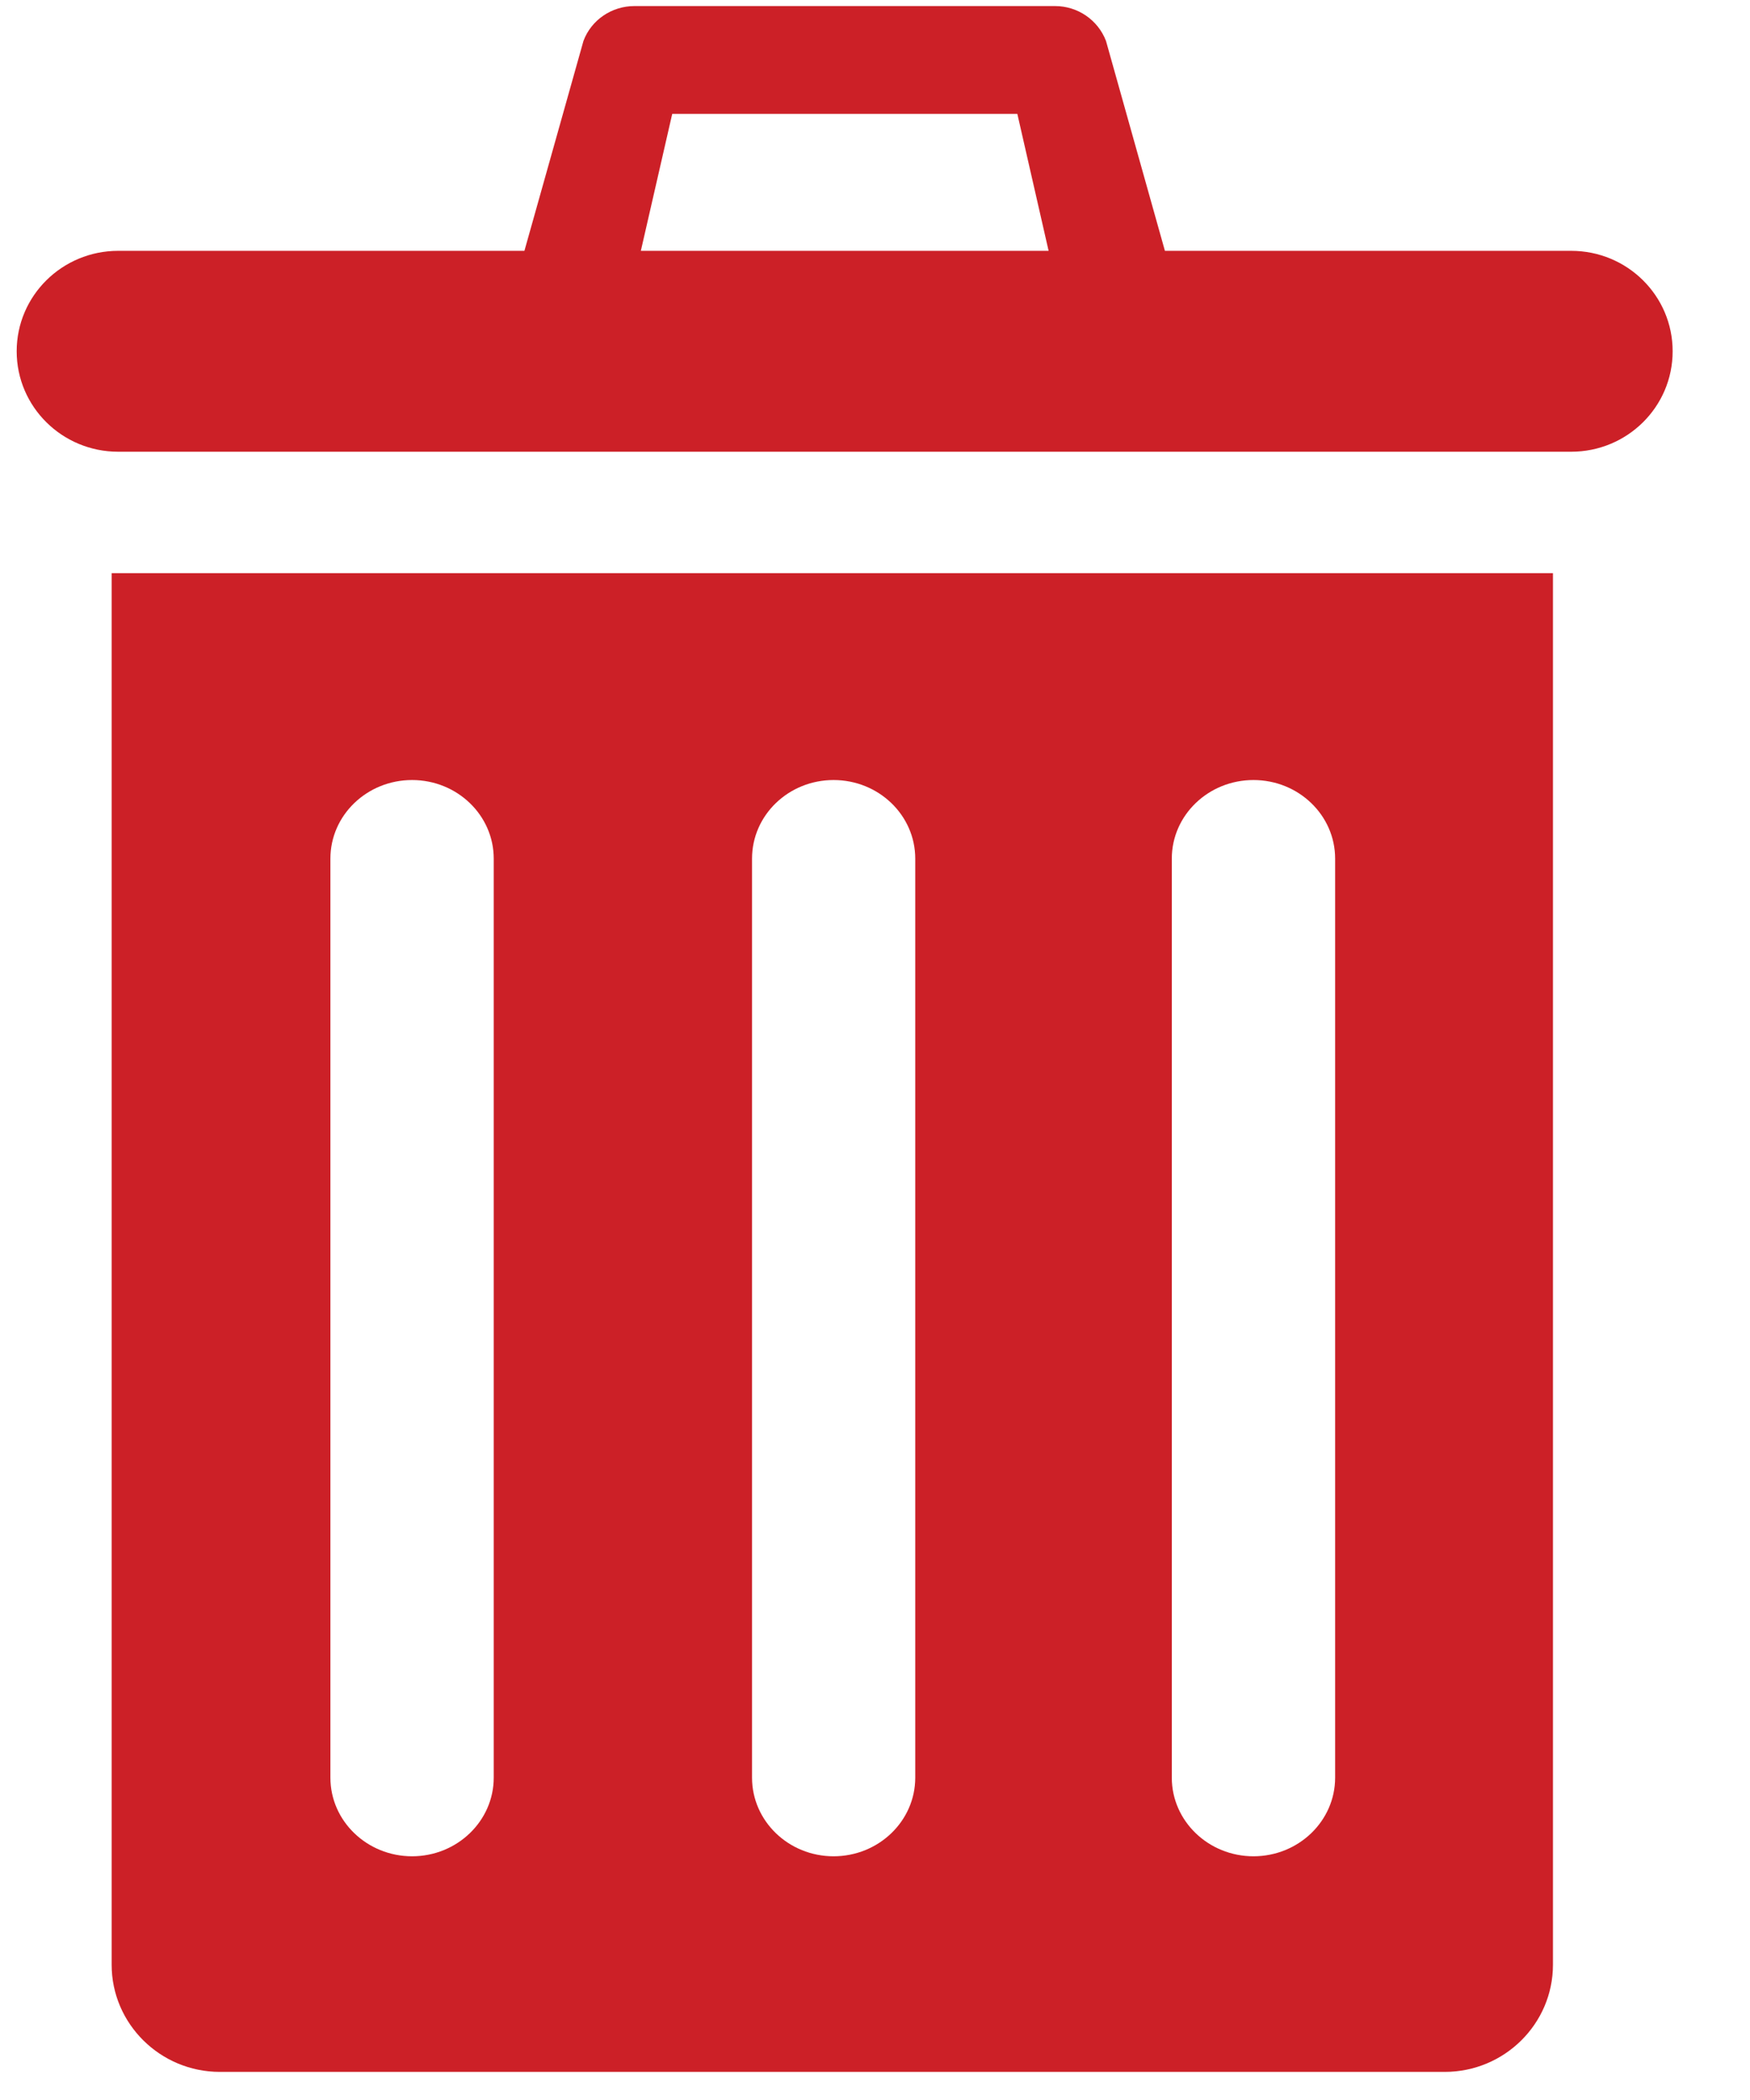 <?xml version="1.0" encoding="UTF-8" standalone="no"?>
<svg width="15px" height="18px" viewBox="0 0 15 18" version="1.1" xmlns="http://www.w3.org/2000/svg" xmlns:xlink="http://www.w3.org/1999/xlink">
    <!-- Generator: sketchtool 3.6.1 (26313) - http://www.bohemiancoding.com/sketch -->
    <title>icon_trashcan copy</title>
    <desc>Created with sketchtool.</desc>
    <defs></defs>
    <g id="Page-1" stroke="none" stroke-width="1" fill="none" fill-rule="evenodd">
        <g id="Desktop_Icons-and-Avatar" transform="translate(-51, -206)">
            <g id="icon_trashcan-copy" transform="translate(40, 197)">
                <g id="trash" transform="translate(11, 9)" fill="#CC2027">
                    <path d="M13.467,2.15 L9.985,2.15 L9.48,0.351 C9.411,0.171 9.238,0.052 9.043,0.052 L5.438,0.052 C5.243,0.052 5.068,0.171 5.001,0.351 L4.495,2.15 L1.013,2.15 C0.533,2.15 0.143,2.535 0.143,3.011 C0.143,3.487 0.533,3.872 1.013,3.872 L13.467,3.872 C13.948,3.872 14.337,3.487 14.337,3.011 C14.337,2.535 13.948,2.15 13.467,2.15 M5.493,2.15 L5.762,0.976 L8.72,0.976 L8.988,2.15 L5.493,2.15" id="Fill-1"></path>
                    <path d="M0.957,16.841 C0.957,17.347 1.374,17.759 1.884,17.759 L12.384,17.759 C12.895,17.759 13.311,17.347 13.311,16.841 L13.311,4.913 L0.957,4.913 L0.957,16.841 L0.957,16.841 Z M10.044,7.36 C10.044,6.987 10.358,6.686 10.744,6.686 C11.13,6.686 11.444,6.987 11.444,7.36 L11.444,15.237 C11.444,15.609 11.13,15.911 10.744,15.911 C10.358,15.911 10.044,15.609 10.044,15.237 L10.044,7.36 L10.044,7.36 Z M6.446,7.36 C6.446,6.987 6.759,6.686 7.145,6.686 C7.531,6.686 7.845,6.987 7.845,7.36 L7.845,15.237 C7.845,15.609 7.531,15.911 7.145,15.911 C6.759,15.911 6.446,15.609 6.446,15.237 L6.446,7.36 L6.446,7.36 Z M2.832,7.36 C2.832,6.987 3.146,6.686 3.532,6.686 C3.918,6.686 4.232,6.987 4.232,7.36 L4.232,15.237 C4.232,15.609 3.918,15.911 3.532,15.911 C3.146,15.911 2.832,15.609 2.832,15.237 L2.832,7.36 L2.832,7.36 Z" id="Fill-2"></path>
                </g>
                <g id="Icon_trashcan_selected">
                    <rect id="Rectangle-12" x="0" y="0" width="36" height="36"></rect>
                </g>
            </g>
        </g>
    </g>
</svg>